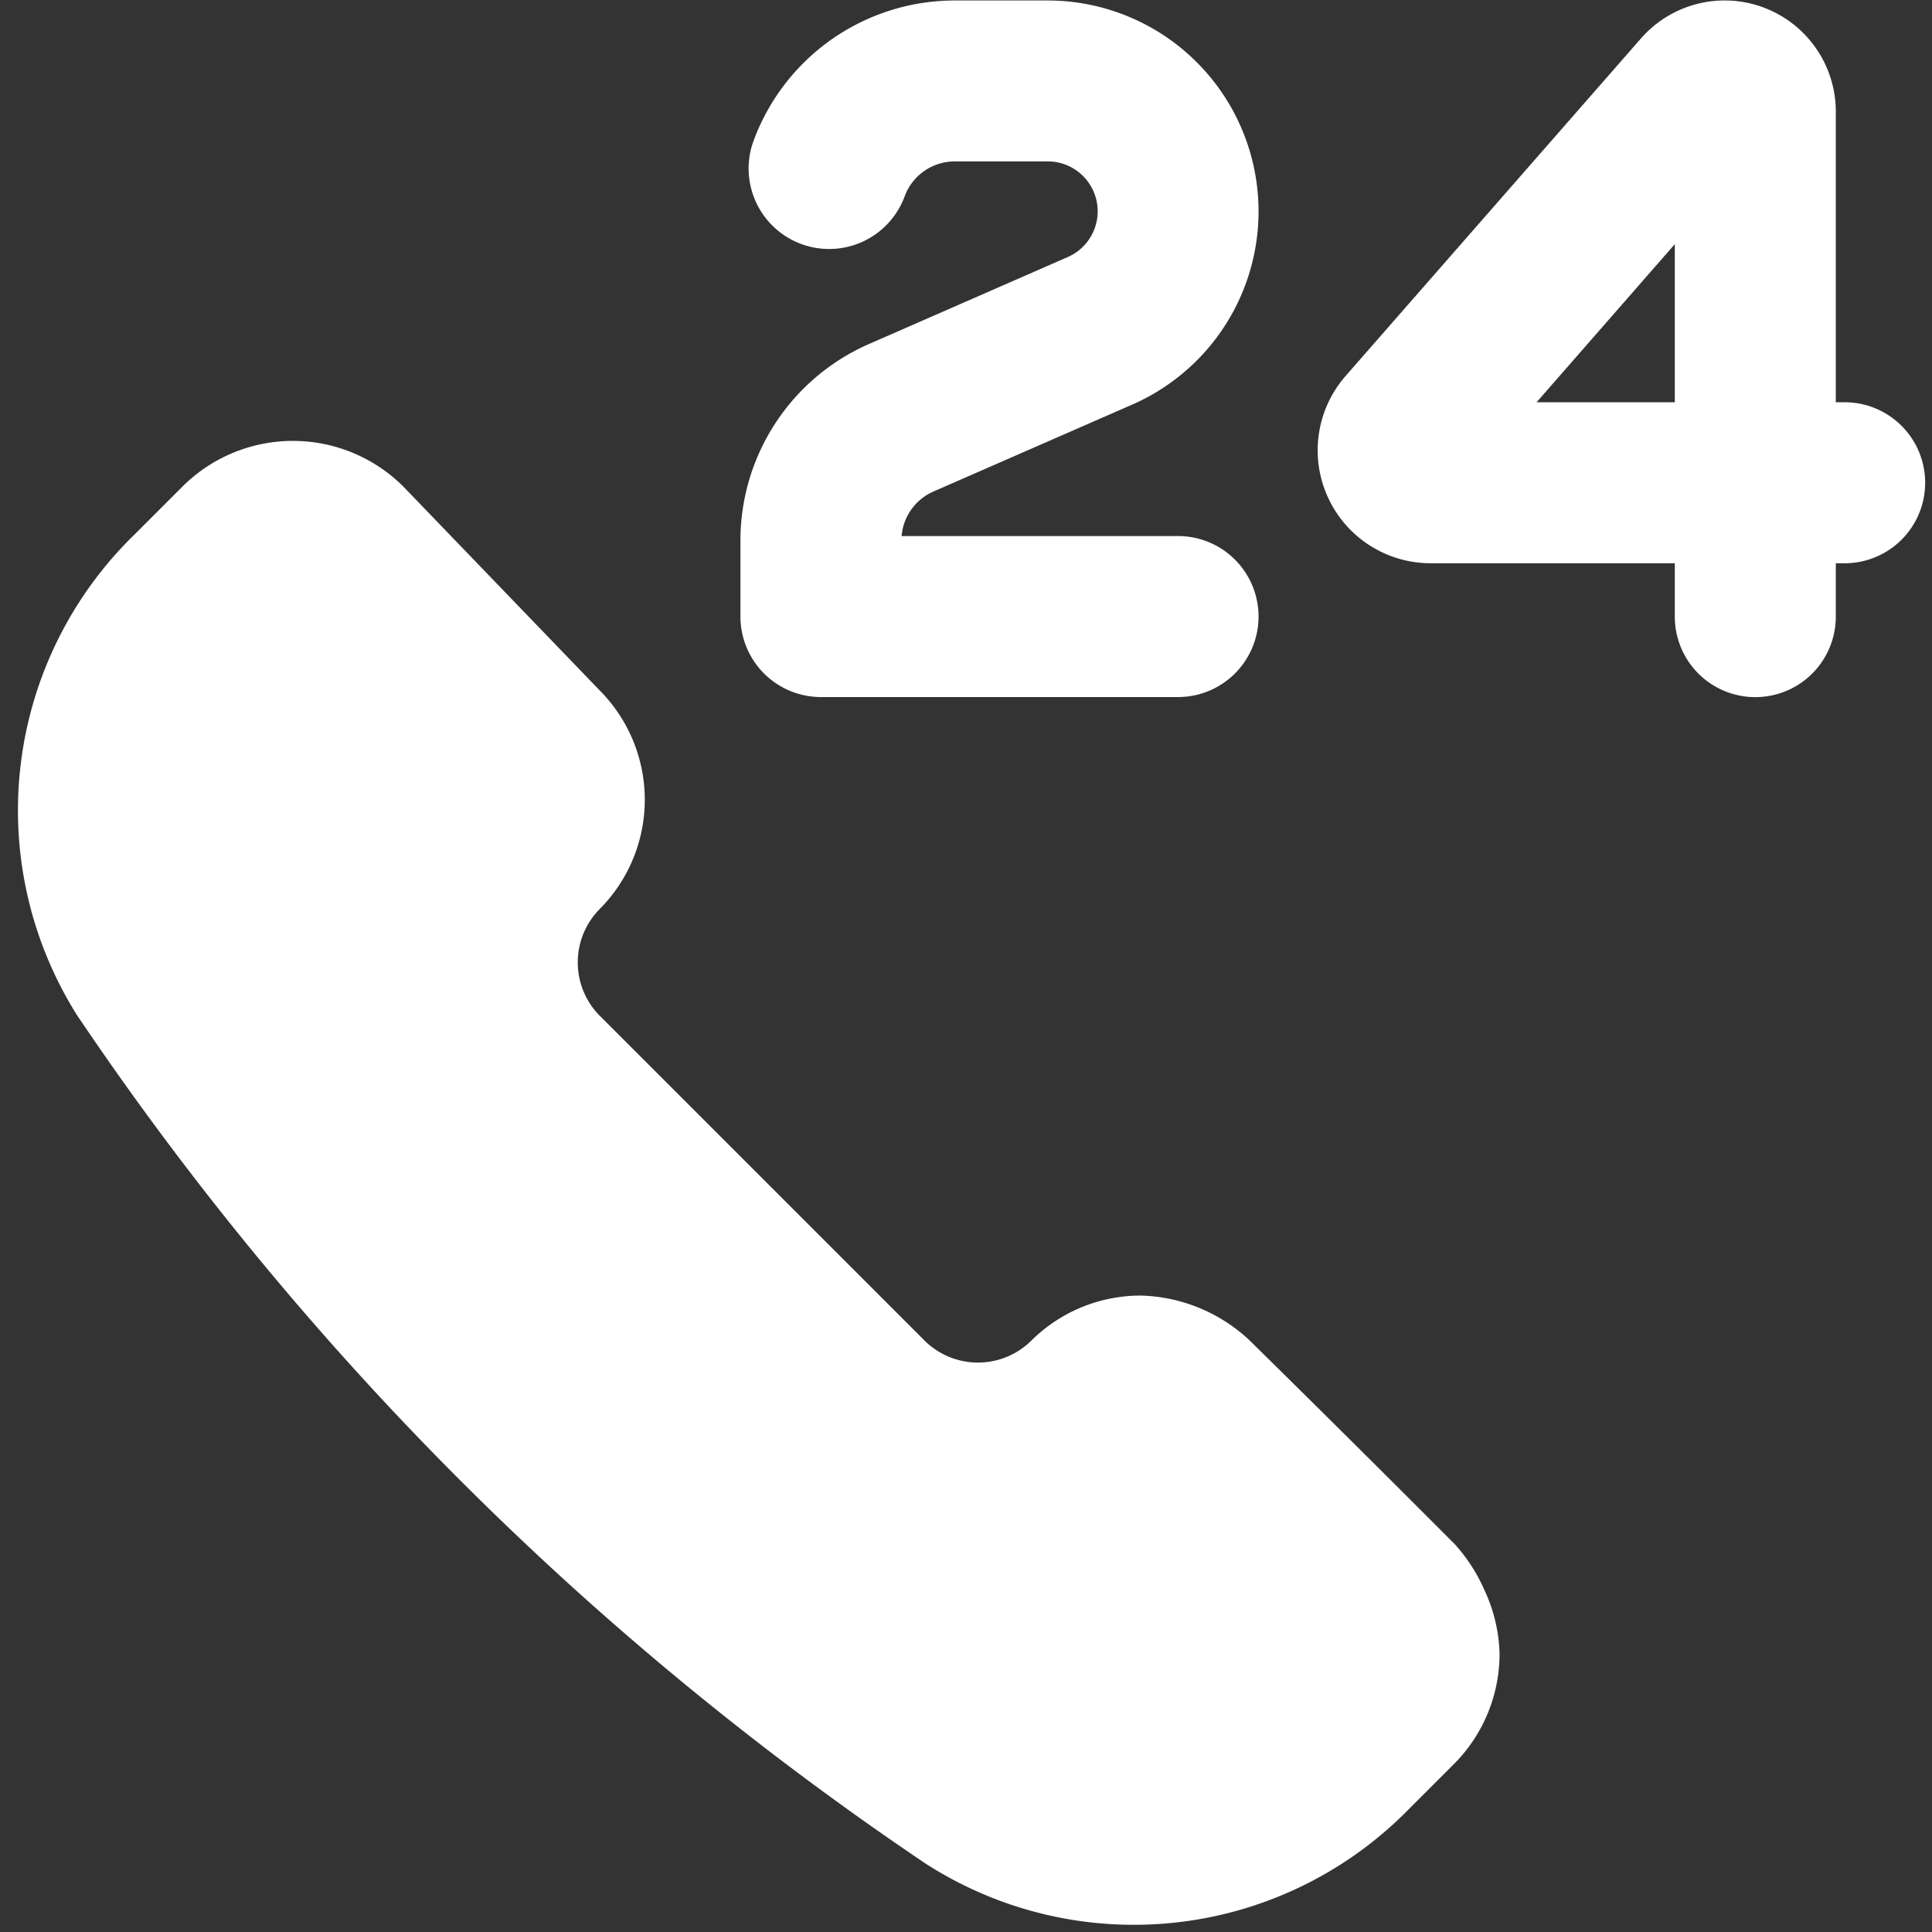 <svg xmlns="http://www.w3.org/2000/svg" fill="none" viewBox="0 0 24 24" id="Call-Center-24--Streamline-Ultimate.svg"><rect x="0" y="0" width="24" height="24" fill="#333333" stroke="none"/><desc>Call Center 24 Streamline Icon: https://streamlinehq.com</desc><path fill="#ffffff" fill-rule="evenodd" d="M20.385 0.477a1.381 1.381 0 0 1 2.42 0.91v3.61h0.11a1 1 0 1 1 0 2h-0.11v0.663a1 1 0 0 1 -2 0v-0.663h-3.033a1.403 1.403 0 0 1 -1.056 -2.327L20.385 0.477Zm0.42 4.52V3.033l-1.717 1.964h1.718Zm-17.166 0.48c-0.512 0 -1.003 0.202 -1.366 0.561l-0.602 0.602A4.778 4.778 0 0 0 0.95 12.6l0.009 0.014a38.895 38.895 0 0 0 10.53 10.53l0.009 0.006a4.779 4.779 0 0 0 5.964 -0.637l0.602 -0.602 0.002 -0.002a1.94 1.94 0 0 0 0.562 -1.366 1.97 1.97 0 0 0 -0.185 -0.784 2.108 2.108 0 0 0 -0.371 -0.576 379.305 379.305 0 0 0 -2.55 -2.533 2.049 2.049 0 0 0 -1.353 -0.556 1.93 1.93 0 0 0 -1.358 0.56 0.942 0.942 0 0 1 -1.324 0.001l-4.038 -4.038a0.942 0.942 0 0 1 0 -1.324 1.926 1.926 0 0 0 0.003 -2.714L5.013 6.047l-0.009 -0.009a1.942 1.942 0 0 0 -1.365 -0.561ZM11.862 0.006A2.664 2.664 0 0 0 9.35 1.78a1 1 0 0 0 1.885 0.667 0.664 0.664 0 0 1 0.627 -0.442h1.152a0.62 0.62 0 0 1 0.248 1.189l-2.468 1.08a2.664 2.664 0 0 0 -1.596 2.44v0.945a1 1 0 0 0 1 1h4.436a1 1 0 1 0 0 -2H11.2a0.664 0.664 0 0 1 0.395 -0.553l2.47 -1.08a2.62 2.62 0 0 0 -1.052 -5.02h-1.152Z" clip-rule="evenodd" stroke-width="1"></path></svg>